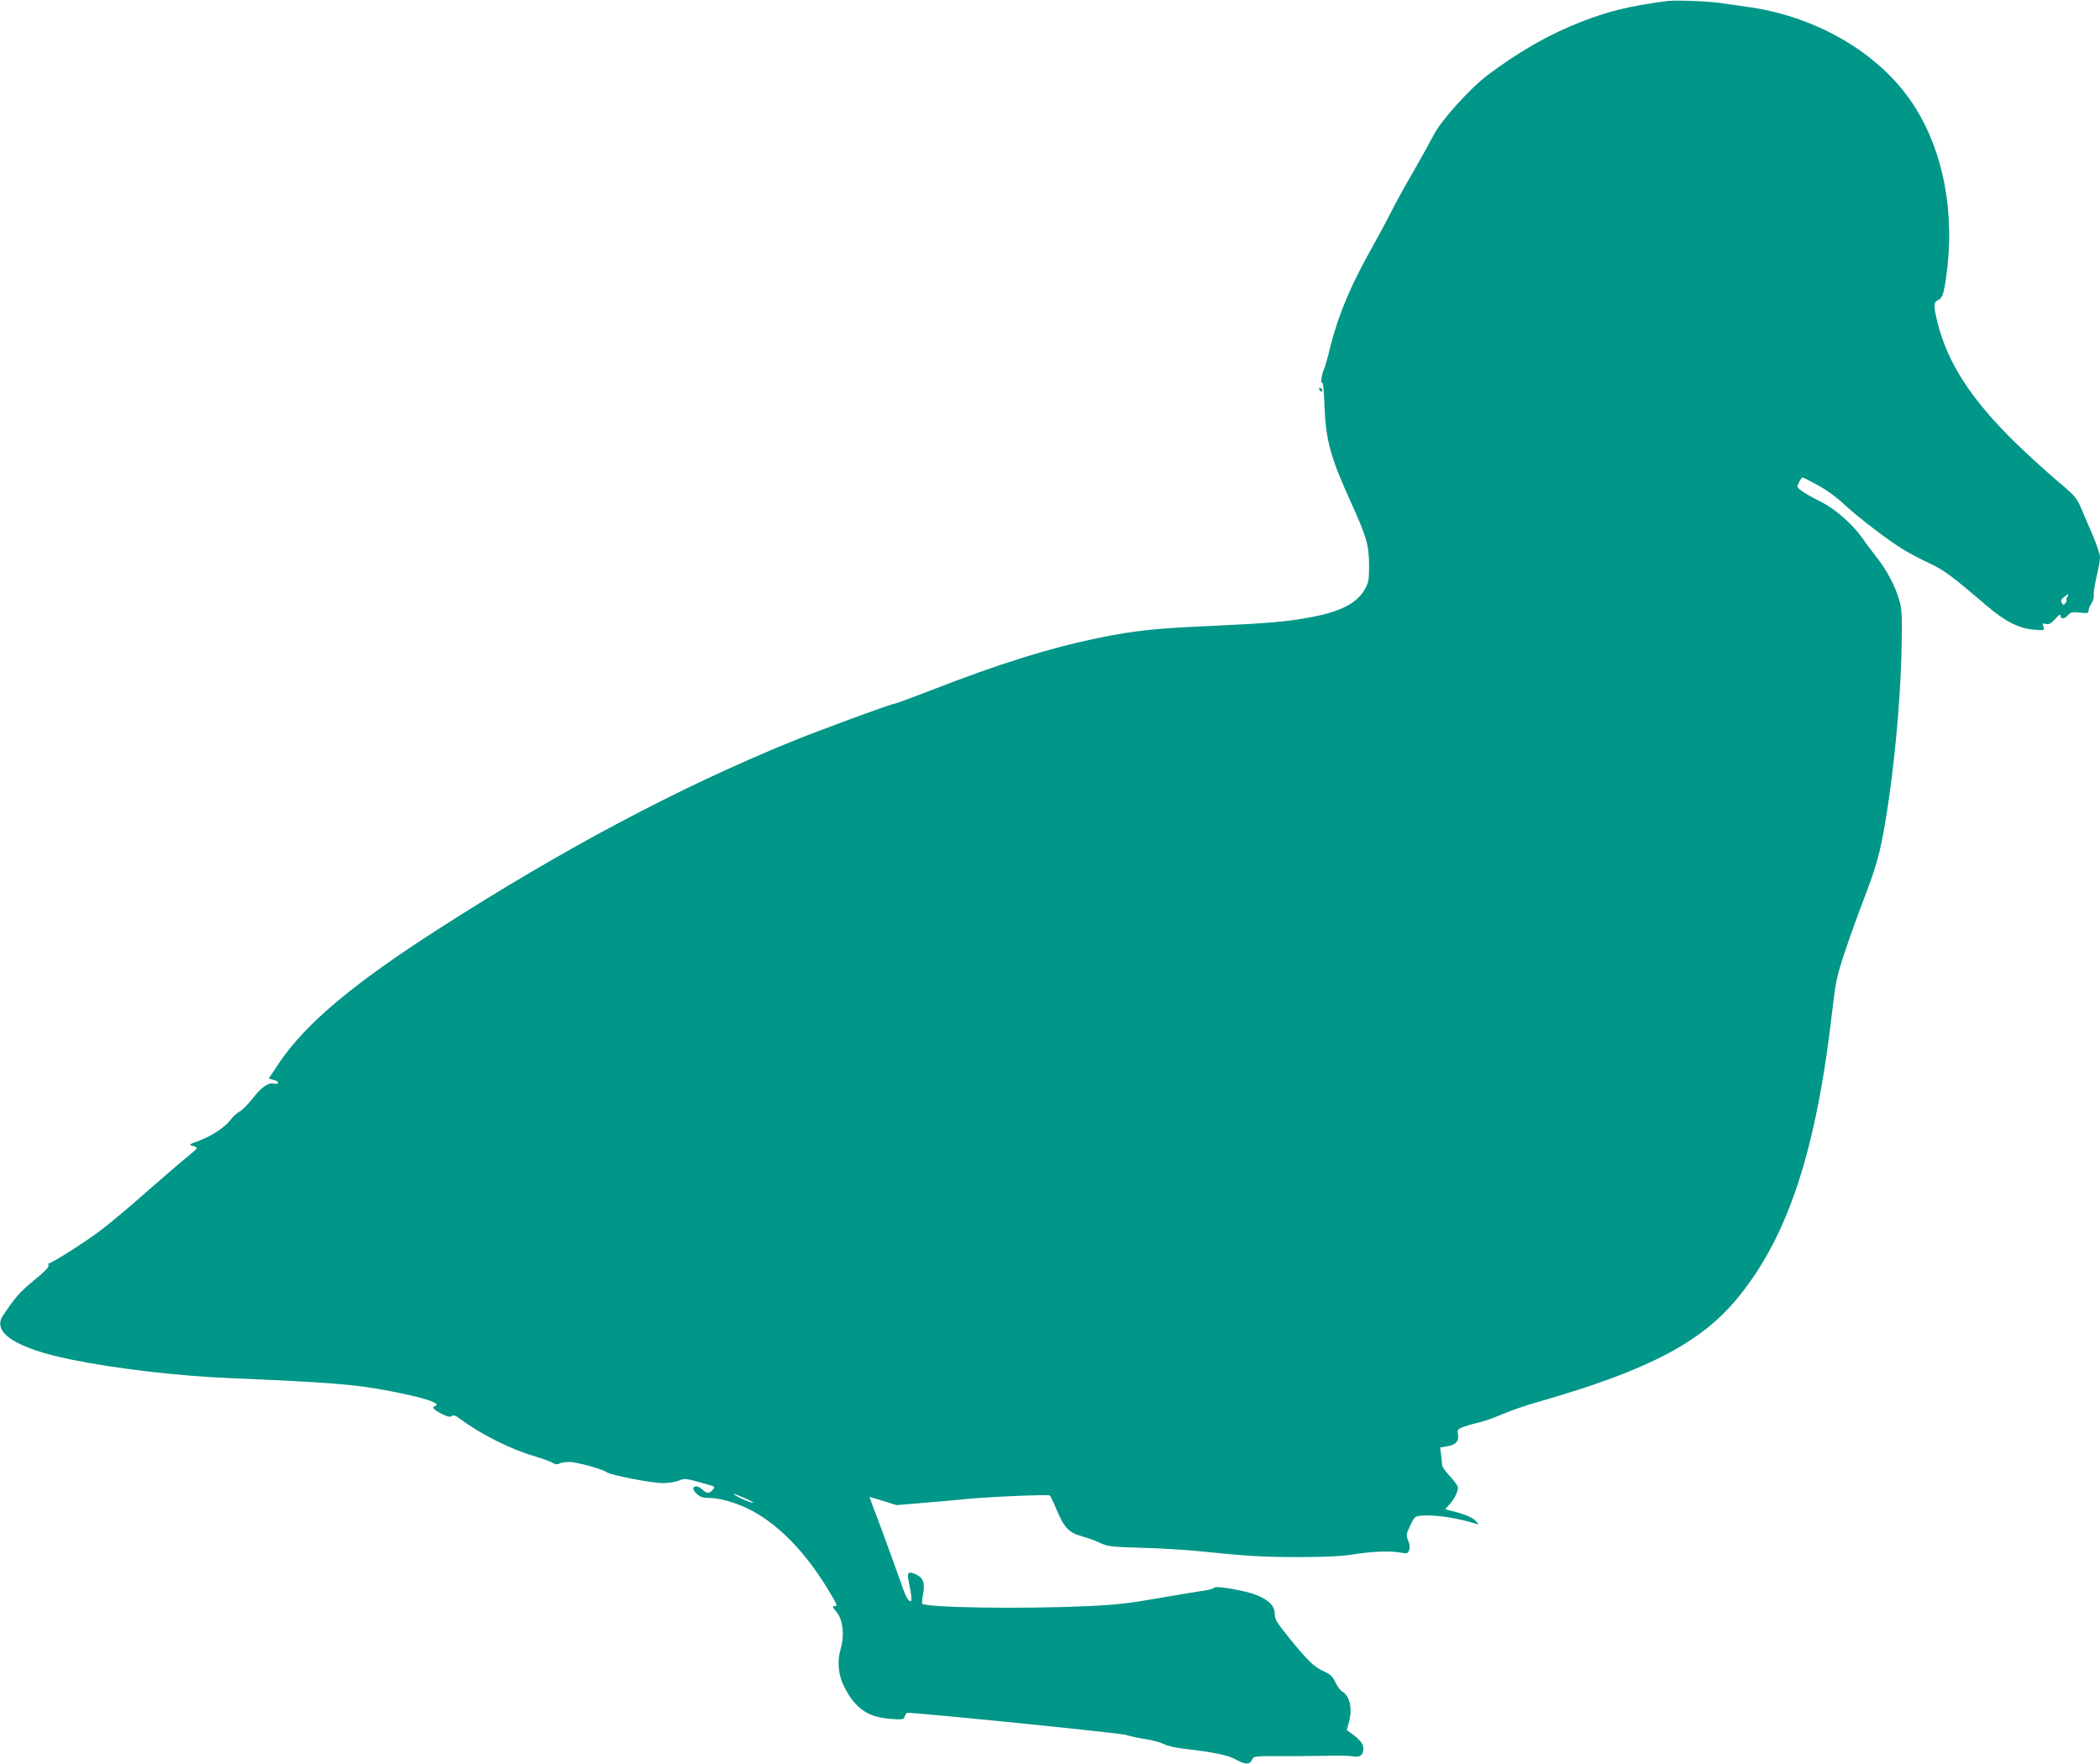 <?xml version="1.0" standalone="no"?>
<!DOCTYPE svg PUBLIC "-//W3C//DTD SVG 20010904//EN"
 "http://www.w3.org/TR/2001/REC-SVG-20010904/DTD/svg10.dtd">
<svg version="1.0" xmlns="http://www.w3.org/2000/svg"
 width="1280pt" height="1075pt" viewBox="0 0 1280 1075"
 preserveAspectRatio="xMidYMid meet">
<g transform="translate(0,1075) scale(0.1,-0.1)"
fill="#009688" stroke="none">
<path d="M10165 10744 c-226 -29 -358 -61 -530 -128 -194 -76 -376 -180 -568
-324 -106 -80 -285 -278 -328 -364 -17 -33 -72 -133 -123 -222 -52 -89 -115
-204 -141 -256 -26 -52 -76 -144 -110 -205 -131 -232 -206 -410 -256 -607 -16
-68 -34 -130 -39 -139 -13 -24 -24 -97 -12 -81 6 9 11 -41 15 -140 8 -213 36
-315 165 -598 93 -206 106 -252 107 -375 0 -89 -3 -105 -25 -145 -48 -85 -143
-136 -320 -170 -147 -29 -267 -39 -614 -55 -346 -15 -467 -28 -694 -74 -288
-59 -600 -156 -1011 -316 -121 -47 -225 -85 -231 -85 -18 0 -461 -163 -625
-230 -689 -281 -1393 -655 -2150 -1141 -526 -337 -814 -580 -976 -821 l-61
-92 31 -9 c18 -4 29 -12 26 -18 -4 -5 -15 -7 -25 -4 -31 10 -75 -20 -129 -89
-28 -36 -64 -72 -79 -80 -16 -8 -41 -31 -56 -51 -36 -47 -119 -101 -197 -130
-56 -20 -60 -23 -36 -29 15 -3 27 -10 27 -14 -1 -4 -26 -27 -56 -51 -30 -24
-138 -117 -241 -207 -102 -91 -230 -198 -285 -240 -90 -69 -302 -204 -320
-204 -4 0 -5 -6 -2 -14 3 -9 -29 -42 -90 -91 -84 -69 -115 -104 -188 -214 -69
-103 79 -199 412 -267 271 -56 656 -101 970 -114 614 -26 768 -38 983 -80 220
-43 315 -76 265 -92 -18 -6 -3 -22 47 -47 34 -17 49 -20 59 -12 10 8 24 3 57
-22 119 -89 307 -183 444 -222 50 -15 100 -33 113 -41 16 -10 27 -12 41 -5 10
6 38 10 62 10 47 -1 204 -44 228 -63 22 -17 269 -65 339 -66 34 0 79 7 99 15
37 16 41 15 171 -22 52 -14 53 -15 36 -34 -22 -24 -35 -24 -62 1 -12 11 -28
20 -36 20 -27 0 -27 -20 0 -45 21 -19 38 -25 73 -25 61 0 150 -24 230 -61 188
-87 373 -278 524 -541 32 -54 32 -58 11 -58 -12 0 -9 -8 14 -34 39 -45 51
-144 26 -226 -22 -75 -15 -160 21 -230 67 -133 143 -186 282 -197 76 -5 81 -5
88 16 3 11 11 21 16 21 75 0 1304 -124 1334 -135 22 -8 74 -19 115 -25 41 -6
92 -20 113 -30 22 -12 76 -24 130 -30 168 -19 267 -39 311 -65 54 -31 83 -32
97 -2 10 23 13 23 167 23 86 -1 213 1 282 2 69 2 142 1 163 -3 46 -9 67 6 67
47 0 29 -20 54 -74 93 l-27 20 15 56 c20 78 1 155 -43 179 -11 5 -29 30 -41
55 -18 38 -32 51 -74 69 -58 27 -100 68 -215 211 -69 86 -81 105 -81 138 0 49
-38 87 -117 117 -73 27 -243 56 -252 43 -3 -6 -31 -14 -61 -18 -30 -4 -155
-25 -277 -46 -183 -32 -261 -41 -440 -49 -398 -18 -977 -9 -1002 15 -2 3 0 29
5 58 13 70 2 99 -43 121 -46 22 -57 11 -44 -45 16 -70 20 -119 12 -119 -17 0
-32 30 -71 144 -22 64 -72 200 -110 303 -39 102 -70 187 -70 188 0 2 37 -9 82
-23 l82 -26 156 13 c85 7 191 16 235 21 151 16 536 33 545 24 4 -5 25 -48 45
-97 44 -102 72 -130 153 -152 31 -9 80 -26 107 -39 46 -22 66 -25 250 -30 110
-3 265 -12 345 -20 301 -31 401 -37 623 -37 159 1 258 5 328 17 118 18 215 22
282 11 44 -8 48 -7 56 15 6 15 4 35 -6 58 -13 33 -13 38 13 92 26 55 28 56 73
60 79 6 208 -13 326 -49 20 -6 20 -5 1 15 -19 22 -68 43 -145 62 l-43 11 25
27 c34 37 59 90 52 111 -3 10 -26 40 -50 66 -25 26 -45 55 -45 65 0 9 -3 37
-6 62 l-6 45 40 7 c54 8 76 31 69 72 -5 30 -3 33 36 48 23 8 65 20 92 26 28 6
91 28 142 50 50 22 156 58 235 80 653 188 977 358 1198 627 309 375 482 901
580 1768 19 162 26 196 74 340 29 88 86 246 126 350 79 206 102 302 145 598
45 321 74 677 77 972 2 139 -1 181 -16 229 -25 85 -76 181 -135 256 -28 36
-69 90 -90 121 -61 86 -167 179 -257 223 -43 21 -94 50 -111 63 -32 24 -32 26
-17 54 8 16 17 29 21 29 3 0 45 -21 92 -47 53 -28 117 -75 166 -121 90 -83
270 -220 360 -274 33 -20 103 -57 155 -81 93 -45 128 -70 352 -261 111 -95
193 -136 285 -144 64 -5 65 -5 58 18 -6 20 -5 22 15 17 18 -5 31 2 57 30 23
26 33 32 33 20 0 -23 23 -21 46 4 16 18 26 20 72 15 46 -5 52 -4 52 12 0 10 8
29 17 42 10 14 16 37 15 51 -2 15 6 66 17 114 12 47 21 101 21 118 0 18 -19
75 -41 127 -23 52 -55 128 -72 168 -30 69 -38 79 -152 175 -66 56 -178 158
-249 227 -268 262 -413 484 -475 729 -27 110 -27 129 4 143 27 12 38 51 55
203 44 393 -47 777 -248 1045 -212 283 -579 486 -977 539 -44 6 -114 16 -155
22 -79 12 -274 19 -325 13z m2435 -3634 c-6 -11 -8 -20 -4 -20 3 0 1 -7 -7
-16 -11 -14 -13 -14 -22 2 -7 13 -4 21 14 35 30 23 32 23 19 -1z m-8010 -5517
c8 -9 -42 8 -82 28 -21 11 -38 22 -38 24 0 5 111 -43 120 -52z"/>
<path d="M8040 8381 c0 -5 5 -13 10 -16 6 -3 10 -2 10 4 0 5 -4 13 -10 16 -5
3 -10 2 -10 -4z"/>
</g>
</svg>
